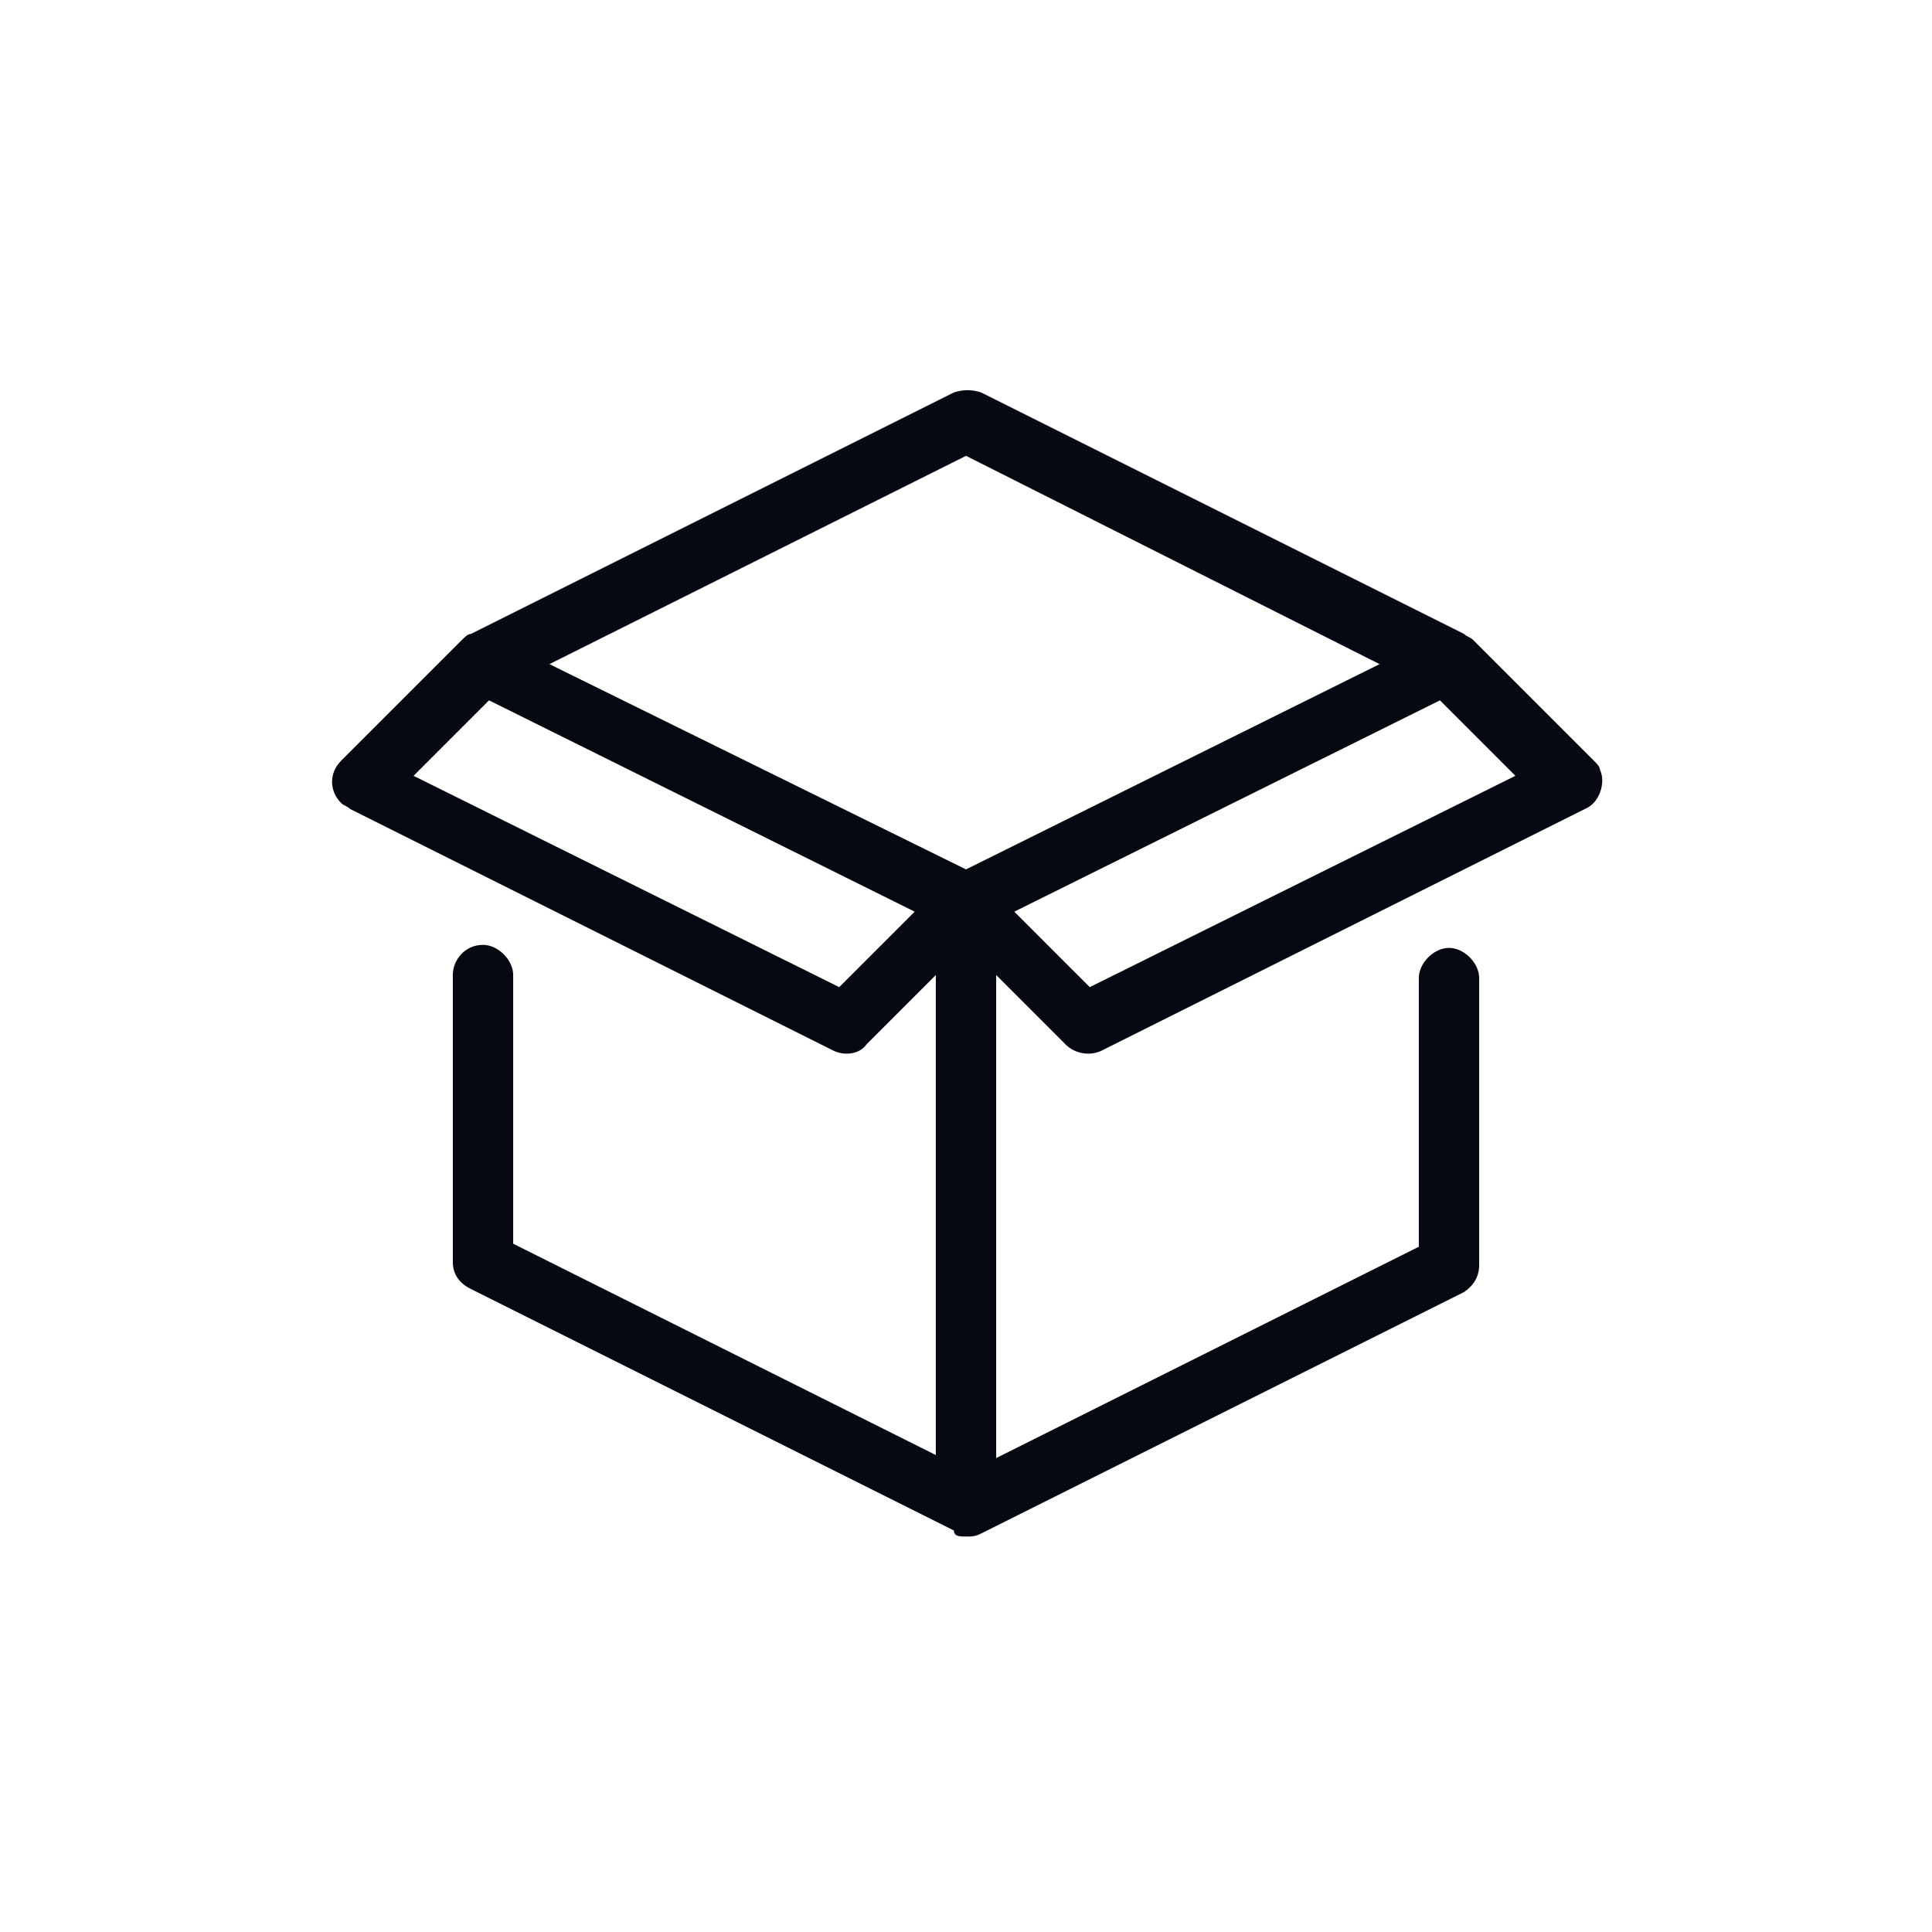 <?xml version="1.0" encoding="utf-8"?>
<!-- Generator: Adobe Illustrator 27.5.0, SVG Export Plug-In . SVG Version: 6.00 Build 0)  -->
<svg version="1.1" id="line" xmlns="http://www.w3.org/2000/svg" xmlns:xlink="http://www.w3.org/1999/xlink" x="0px" y="0px"
	 viewBox="0 0 64 64" style="enable-background:new 0 0 64 64;" xml:space="preserve">
<style type="text/css">
	.st0{fill:#060912;}
</style>
<path class="st0" d="M32,50.9c0.2,0,0.3,0,0.5-0.1l16-8c0.3-0.2,0.5-0.5,0.5-0.9v-9.5c0-0.5-0.5-1-1-1s-1,0.5-1,1v8.9l-14,7V32.3
	l2.3,2.3c0.3,0.3,0.8,0.4,1.2,0.2l16-8c0.5-0.2,0.7-0.9,0.5-1.3c0-0.1-0.1-0.2-0.2-0.3l-4-4c-0.1-0.1-0.2-0.1-0.3-0.2l-16-8
	c-0.3-0.1-0.6-0.1-0.9,0l-16,8c-0.1,0-0.2,0.1-0.3,0.2l-4,4c-0.4,0.4-0.4,1,0,1.4c0.1,0.1,0.2,0.1,0.3,0.2l16,8
	c0.4,0.2,0.9,0.1,1.1-0.2l2.3-2.3v15.9l-14-7v-8.9c0-0.5-0.5-1-1-1c-0.6,0-1,0.5-1,1v9.5c0,0.4,0.2,0.7,0.6,0.9l16,8
	C31.6,50.9,31.8,50.9,32,50.9z M50.2,25.7l-14.1,7l-2.5-2.5l14.1-7L50.2,25.7z M27.8,32.7l-14.1-7l2.5-2.5l14.1,7L27.8,32.7z
	 M18.2,22L32,15.1L45.7,22L32,28.8L18.2,22z"/>
</svg>
